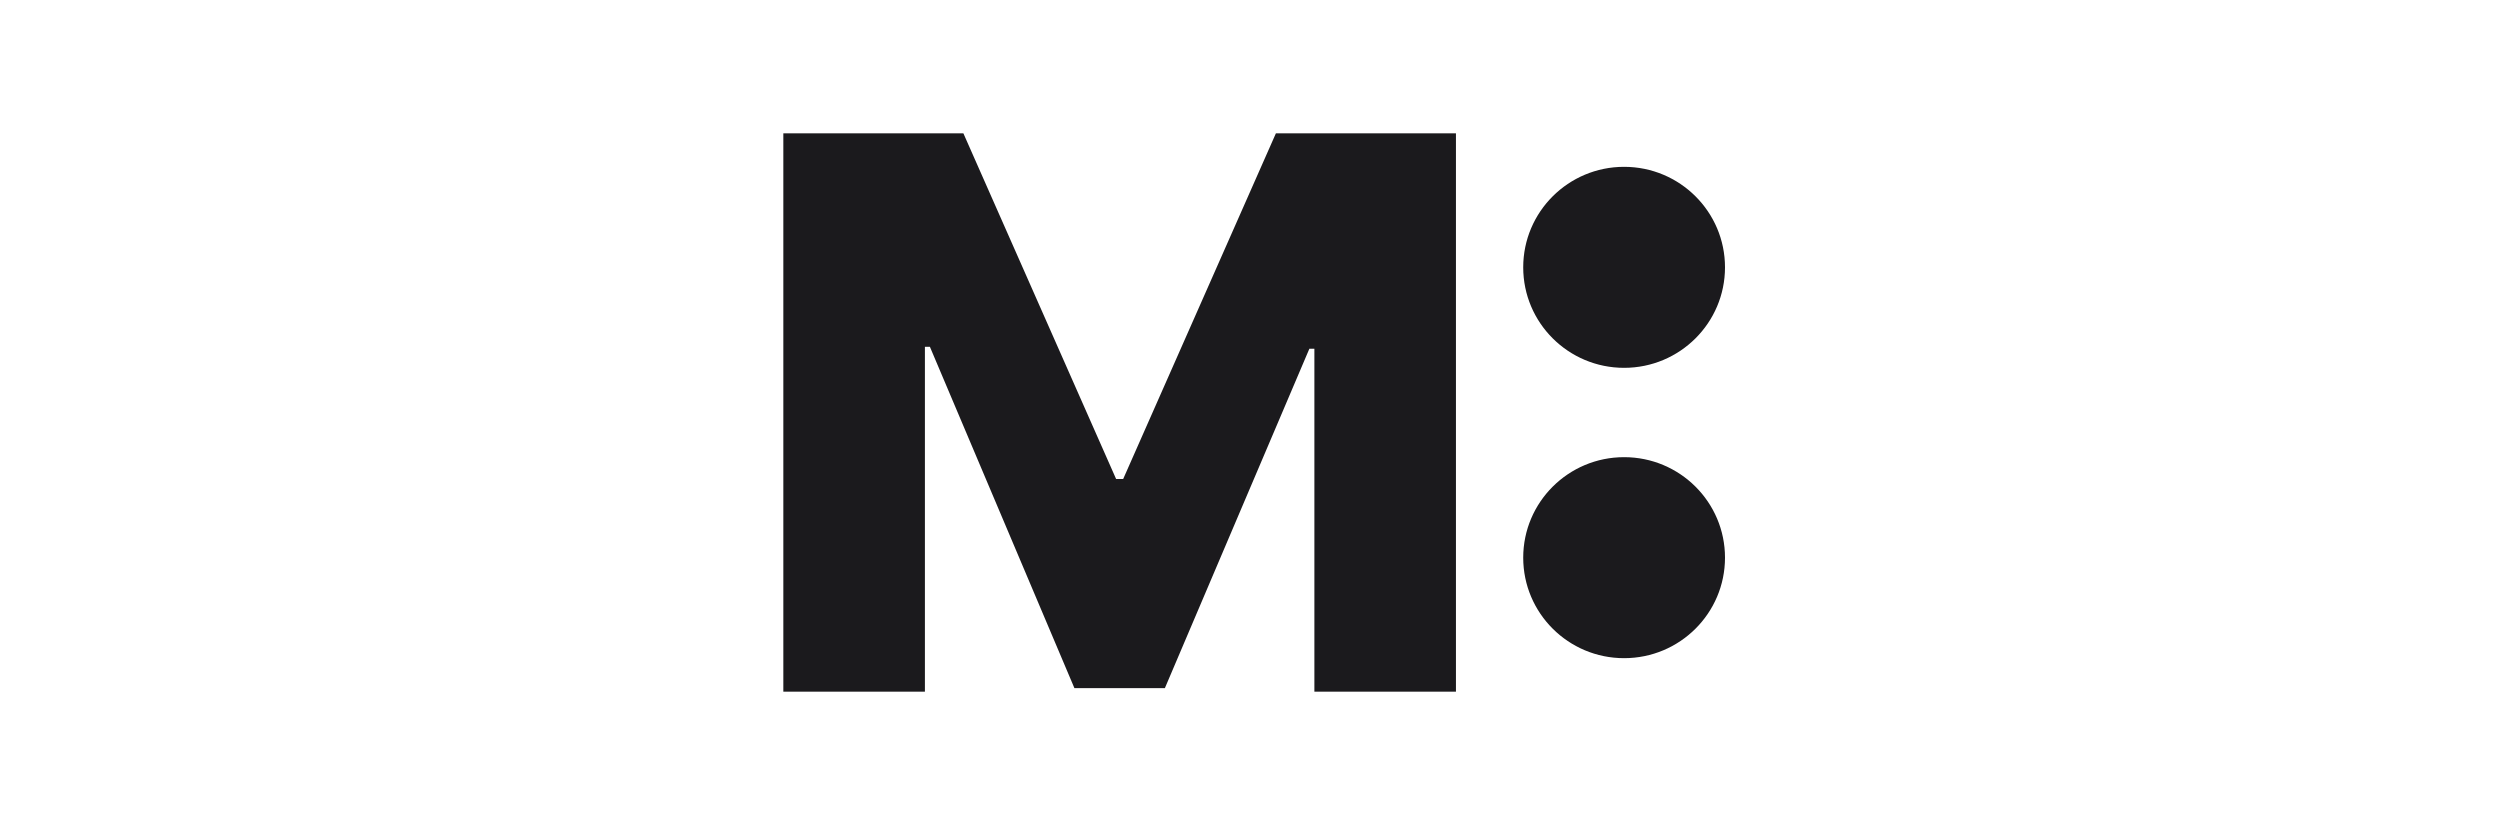 <?xml version="1.0"?>
<svg xmlns="http://www.w3.org/2000/svg" width="300" height="100" viewBox="0 0 300 100">
<path d="M94 16H115.606L133.934 57.482H134.78L153.108 16H174.714V83H157.726V41.845H157.126L139.785 82.575H128.929L111.588 41.616H110.989V83H94V16Z" fill="#1B1A1D"/>
<path d="M207 32.08C207 38.741 201.579 44.14 194.893 44.14C188.206 44.14 182.786 38.741 182.786 32.08C182.786 25.419 188.206 20.02 194.893 20.02C201.579 20.02 207 25.419 207 32.08Z" fill="#1B1A1D"/>
<path d="M207 66.92C207 73.581 201.579 78.98 194.893 78.98C188.206 78.98 182.786 73.581 182.786 66.92C182.786 60.259 188.206 54.86 194.893 54.86C201.579 54.86 207 60.259 207 66.92Z" fill="#1B1A1D"/>
</svg>
